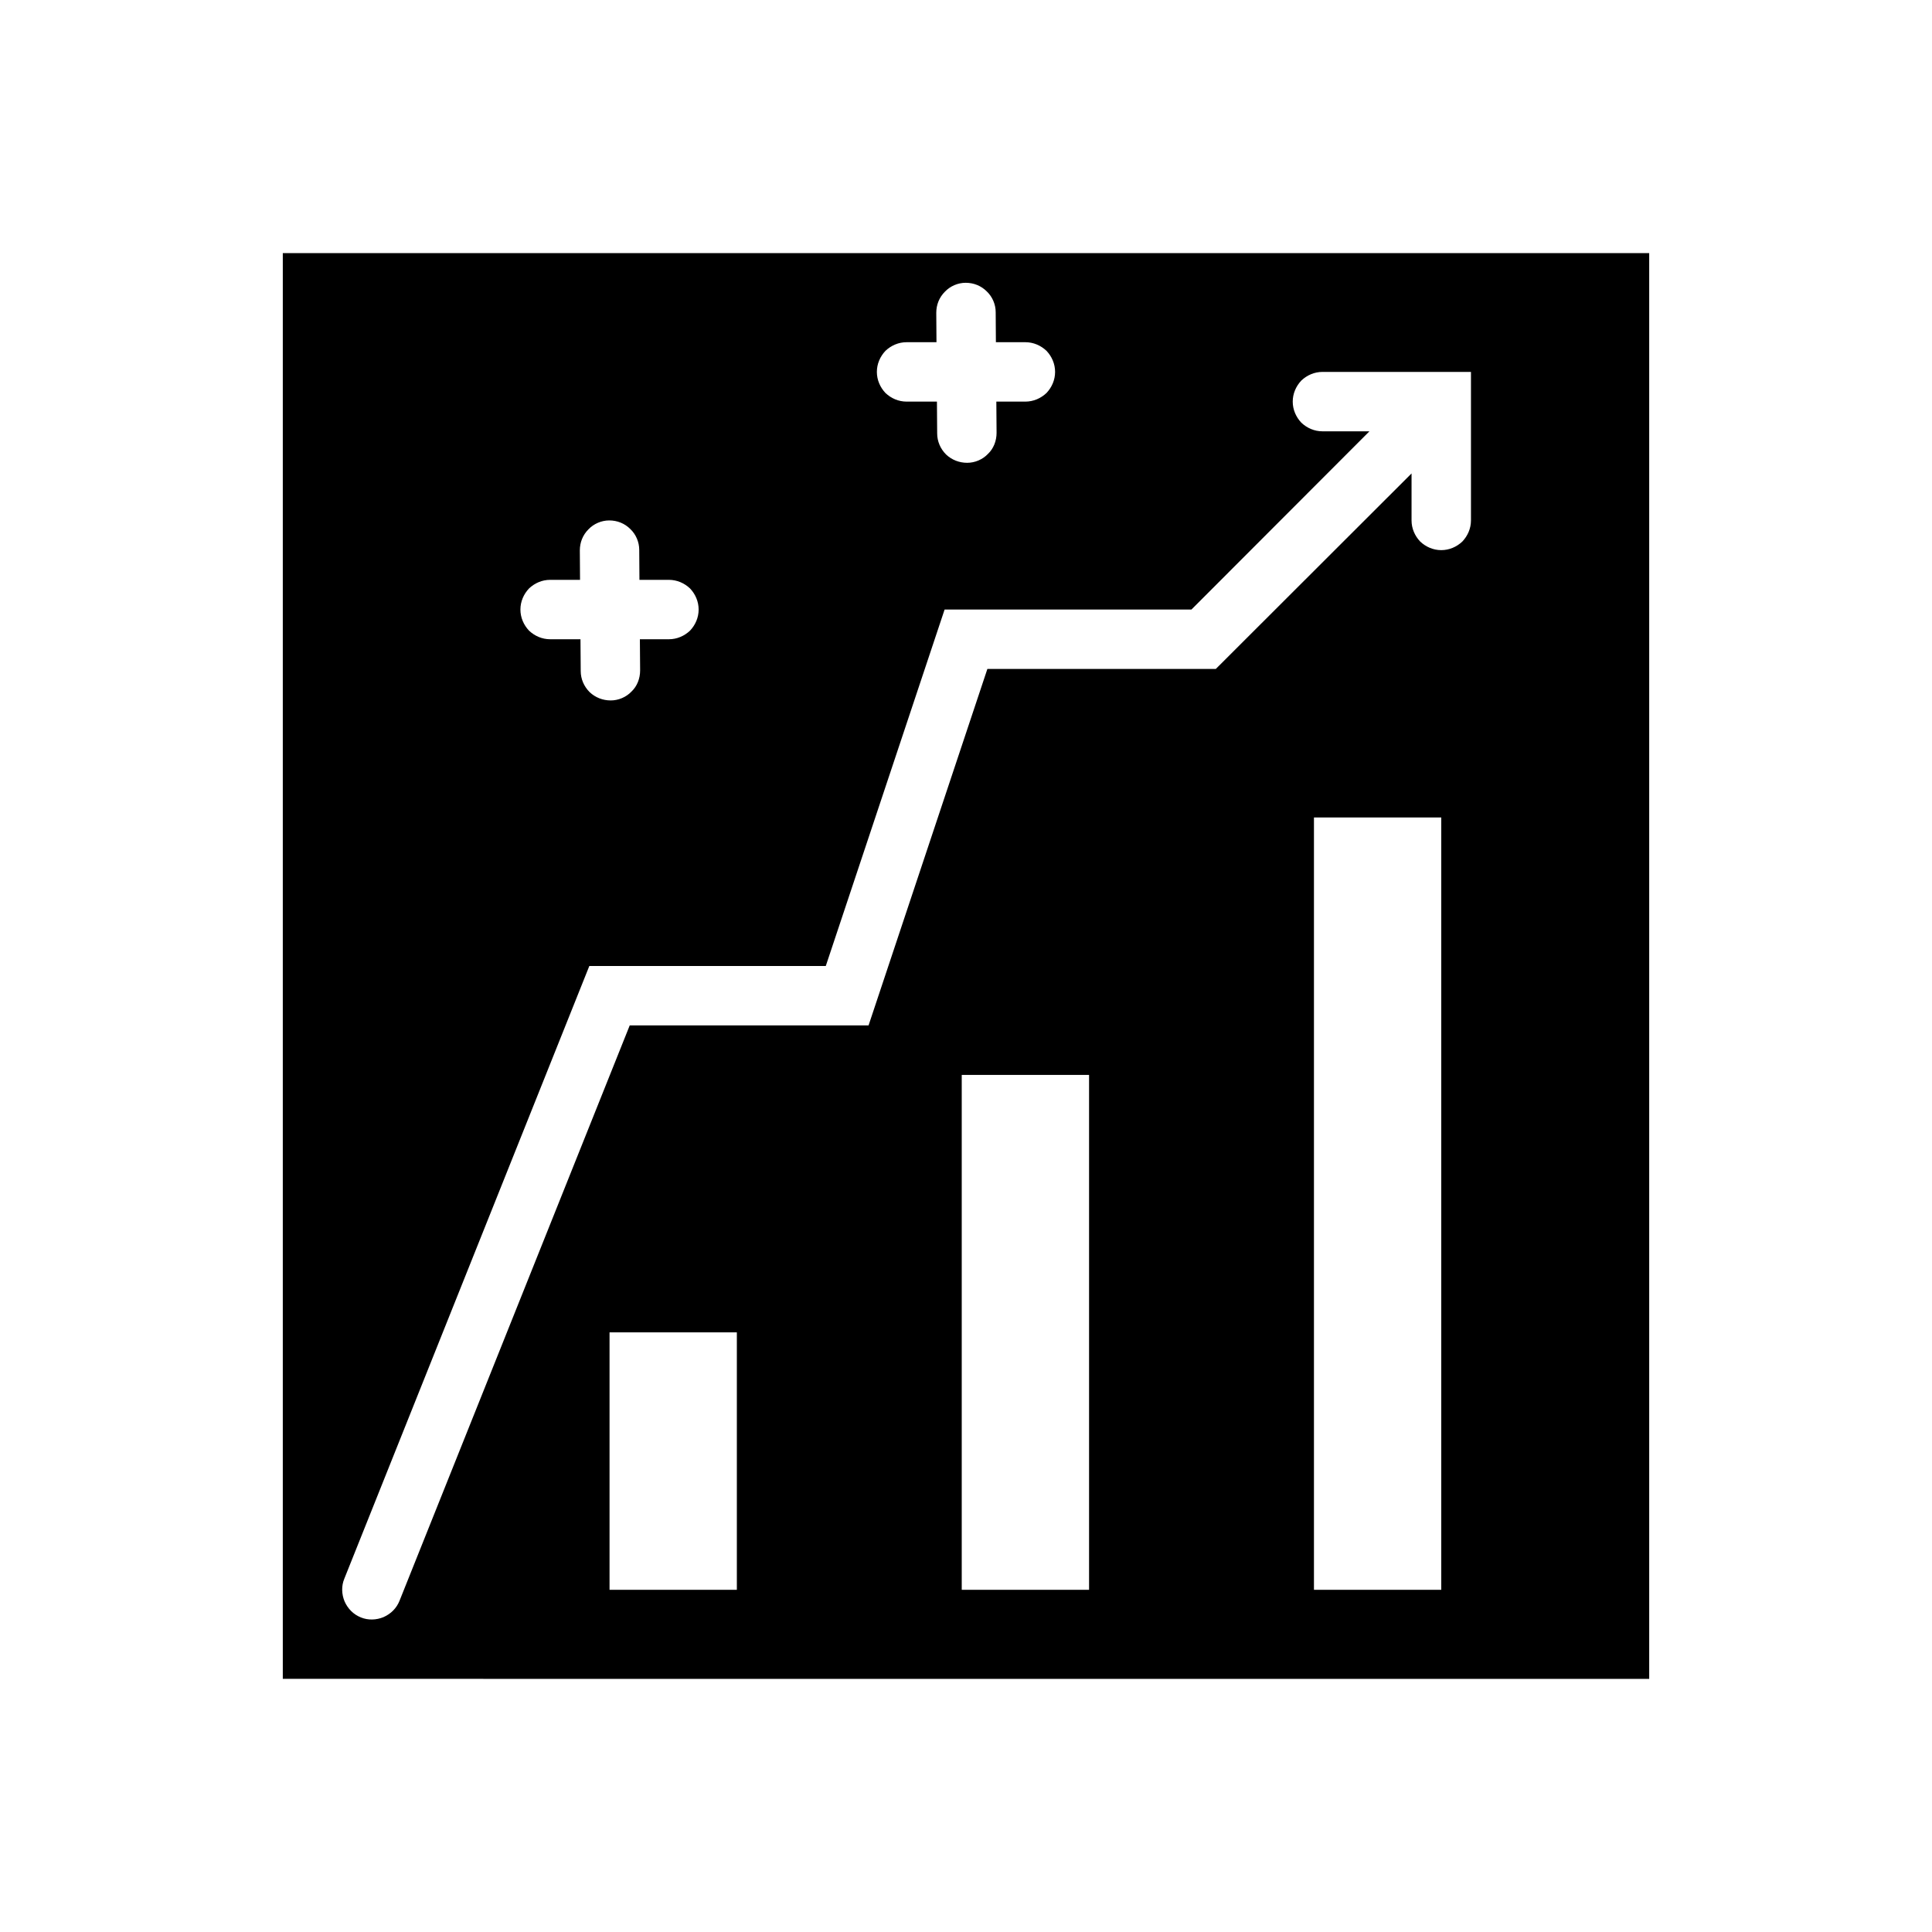 <?xml version="1.0" encoding="UTF-8"?>
<!-- Uploaded to: SVG Repo, www.svgrepo.com, Generator: SVG Repo Mixer Tools -->
<svg fill="#000000" width="800px" height="800px" version="1.1" viewBox="144 144 512 512" xmlns="http://www.w3.org/2000/svg">
 <path d="m408.04 250.43h7.699c2.125 0 4.094-0.867 5.59-2.281 1.418-1.496 2.281-3.465 2.281-5.59s-0.863-4.094-2.281-5.59c-1.496-1.418-3.465-2.281-5.59-2.281h-7.816l-0.055-7.953c0-2.047-0.867-4.094-2.363-5.508-1.496-1.496-3.461-2.285-5.59-2.285-2.043 0-4.09 0.867-5.508 2.363-1.496 1.496-2.285 3.461-2.285 5.59l0.055 7.793h-7.926c-2.125 0-4.094 0.863-5.59 2.281-1.414 1.496-2.281 3.465-2.281 5.59s0.867 4.094 2.281 5.59c1.496 1.414 3.465 2.281 5.59 2.281h8.047l0.062 8.422c0 2.129 0.867 4.094 2.359 5.59 1.496 1.418 3.465 2.203 5.59 2.203 2.047 0 4.094-0.863 5.512-2.359 1.496-1.418 2.281-3.465 2.281-5.59zm-94.465 62.977h7.699c2.125 0 4.094-0.867 5.59-2.281 1.418-1.496 2.281-3.465 2.281-5.59s-0.863-4.094-2.281-5.59c-1.496-1.418-3.465-2.281-5.59-2.281h-7.816l-0.055-7.953c0-2.047-0.867-4.094-2.363-5.512-1.492-1.492-3.461-2.281-5.586-2.281-2.047 0-4.094 0.867-5.512 2.363-1.496 1.496-2.281 3.461-2.281 5.586l0.055 7.797h-7.93c-2.125 0-4.094 0.863-5.59 2.281-1.414 1.496-2.281 3.465-2.281 5.59s0.867 4.094 2.281 5.59c1.496 1.414 3.465 2.281 5.59 2.281h8.047l0.062 8.422c0 2.125 0.867 4.094 2.363 5.59 1.492 1.418 3.461 2.203 5.586 2.203 2.047 0 4.094-0.863 5.512-2.359 1.496-1.418 2.281-3.465 2.281-5.59zm193.34-55.105-47.172 47.234h-65.414l-31.488 94.465h-62.664l-64.941 162.4c-0.789 1.891-0.711 4.094 0.078 5.984 0.867 1.965 2.359 3.461 4.328 4.25 1.891 0.785 4.094 0.707 5.984-0.078 1.969-0.867 3.465-2.363 4.25-4.332l61.008-152.48h63.293l31.488-94.465h60.535l51.875-51.812v12.453c0 2.125 0.867 4.094 2.285 5.59 1.496 1.418 3.461 2.281 5.586 2.281 2.129 0 4.094-0.863 5.59-2.281 1.418-1.496 2.285-3.465 2.285-5.59v-39.359h-39.363c-2.125 0-4.09 0.867-5.586 2.281-1.418 1.496-2.285 3.465-2.285 5.59s0.867 4.094 2.285 5.59c1.496 1.418 3.461 2.281 5.586 2.281zm-201.38 307.01v-68.227h33.738v68.227zm93.336 0v-136.45h33.742v136.45zm93.34 0v-204.68h33.738v204.68zm88.844-133.7v-220.54h-362.11v377.84l362.11 0.016z" fill-rule="evenodd"/>
</svg>